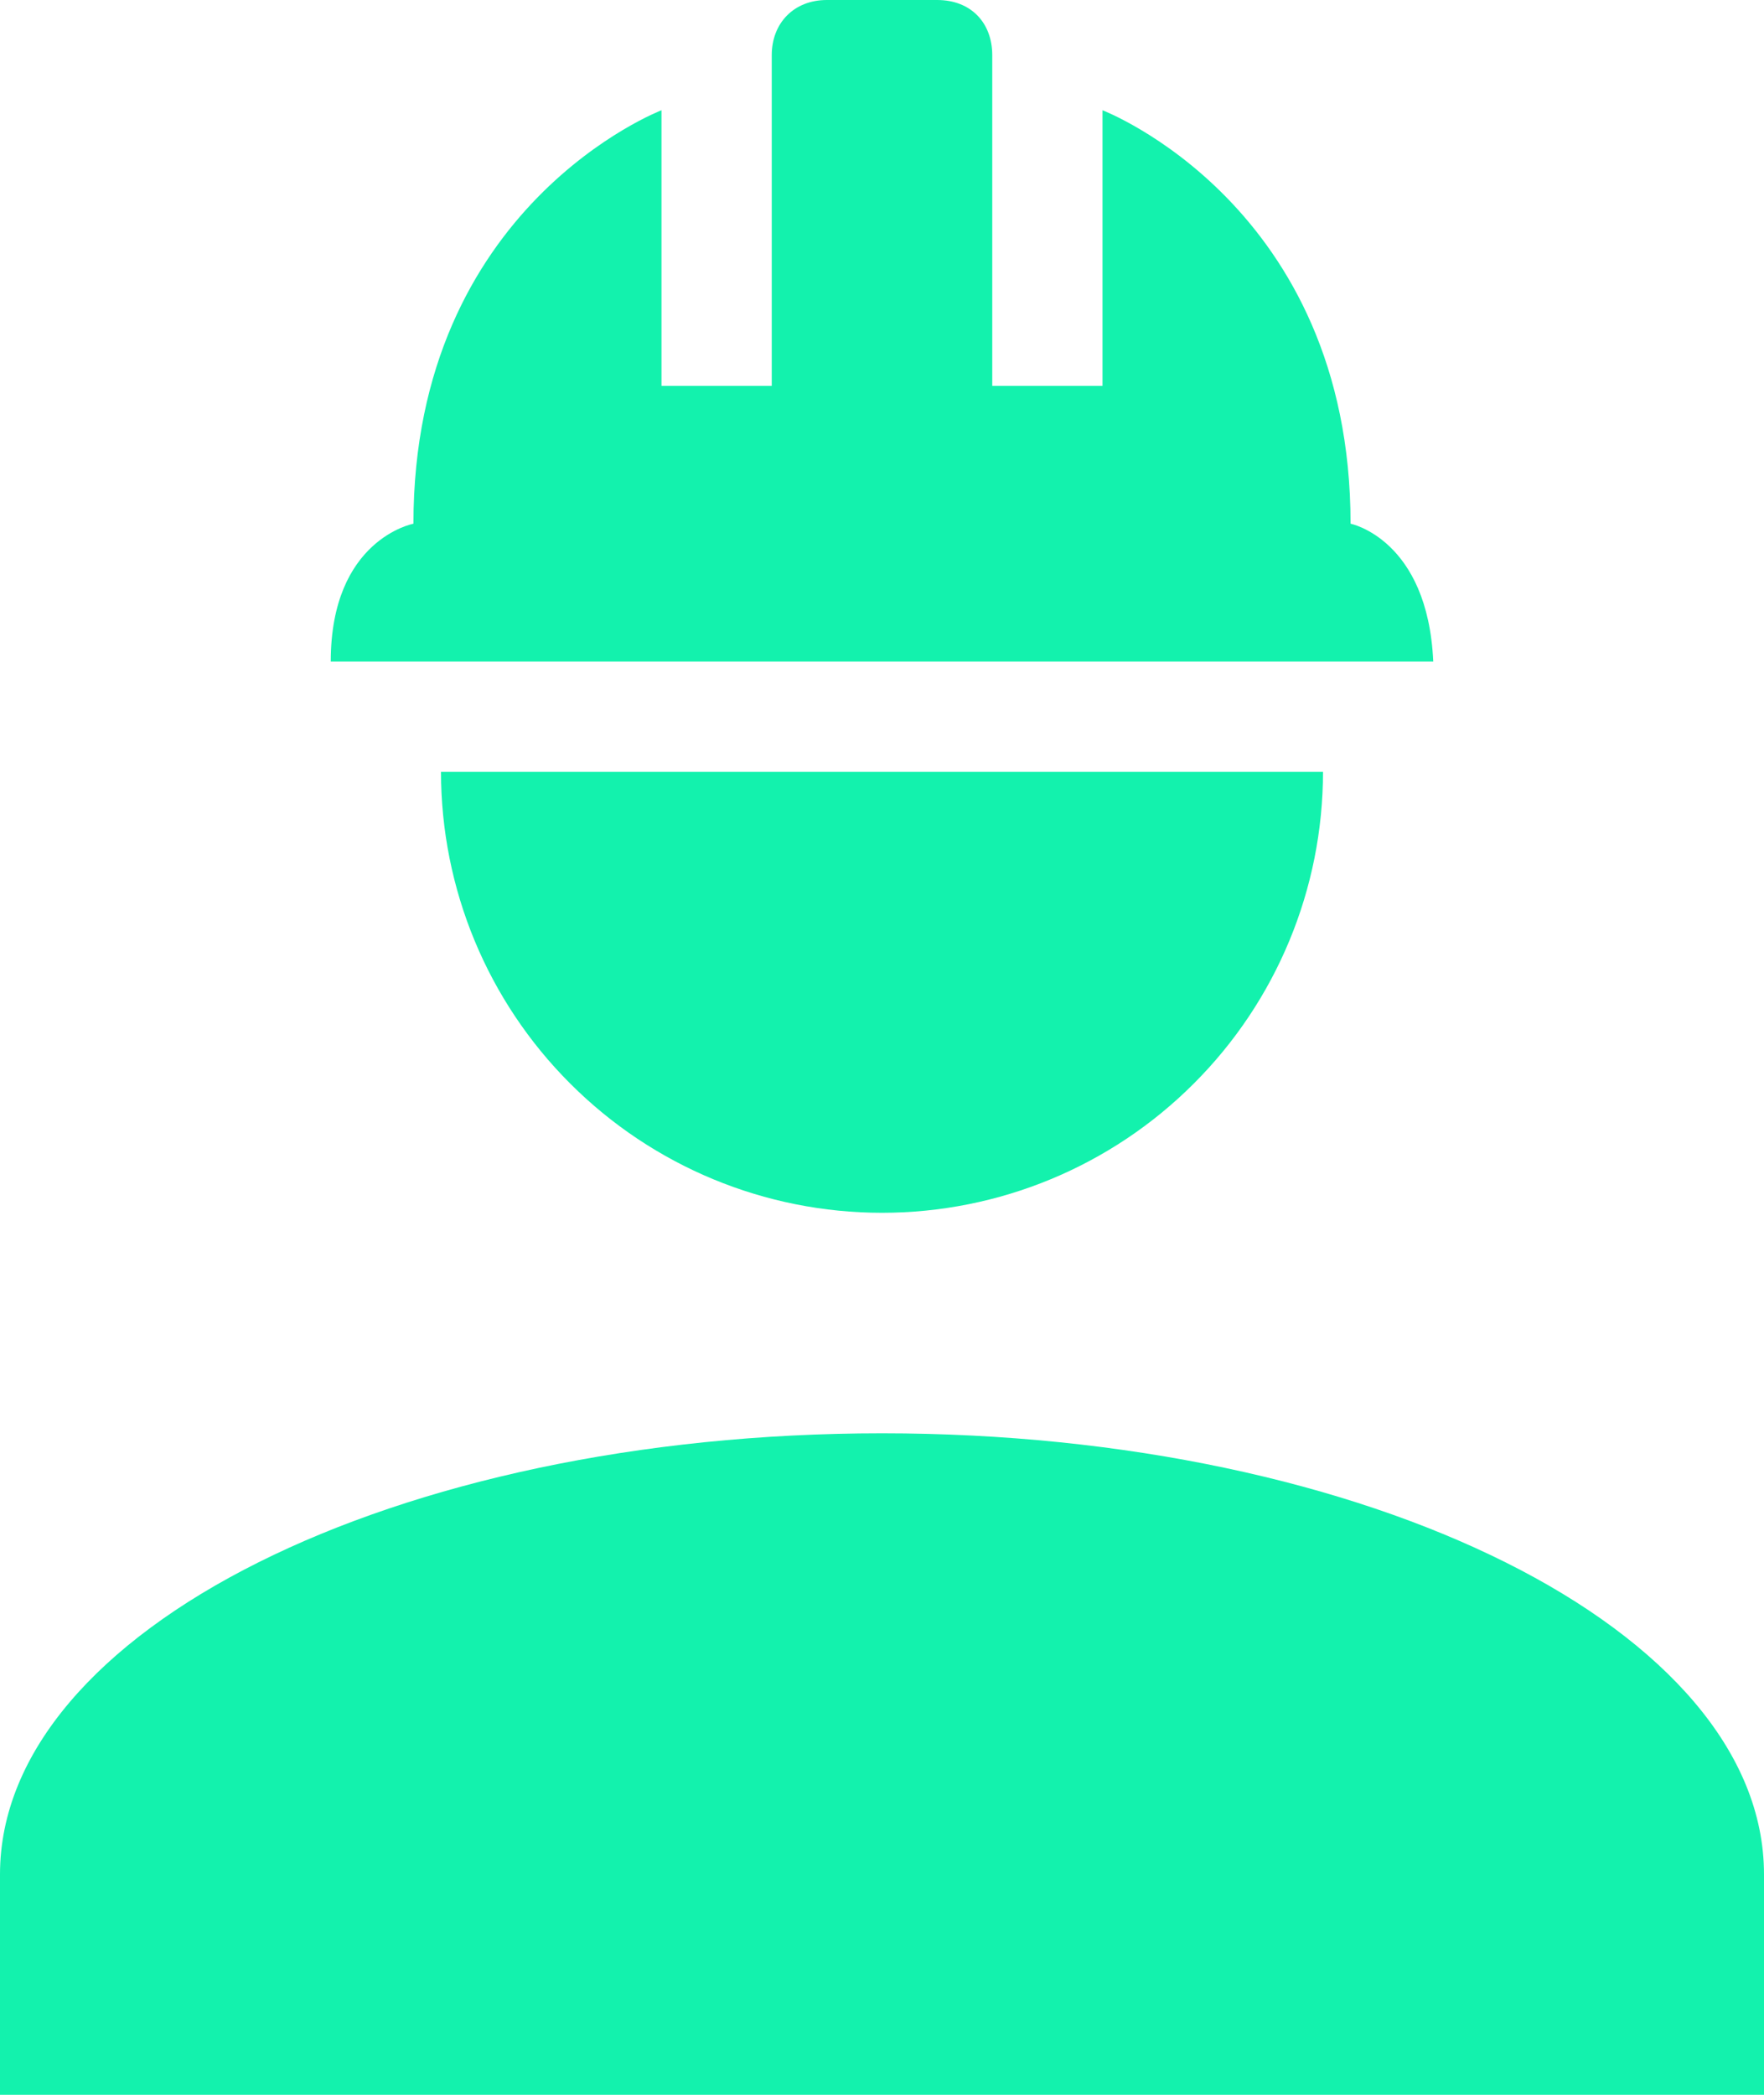<svg width="16" height="19" viewBox="0 0 16 19" fill="none" xmlns="http://www.w3.org/2000/svg">
<path d="M8 13C3.58 13 0 14.79 0 17V19H16V17C16 14.79 12.42 13 8 13ZM4 7C4 8.061 4.421 9.078 5.172 9.828C5.922 10.579 6.939 11 8 11C9.061 11 10.078 10.579 10.828 9.828C11.579 9.078 12 8.061 12 7M7.5 0C7.2 0 7 0.21 7 0.5V3.5H6V1C6 1 3.75 1.86 3.75 4.75C3.75 4.75 3 4.89 3 6H13C12.95 4.89 12.25 4.75 12.25 4.75C12.25 1.86 10 1 10 1V3.5H9V0.5C9 0.21 8.81 0 8.5 0H7.5Z" fill="#13F2AD"/>
</svg>
